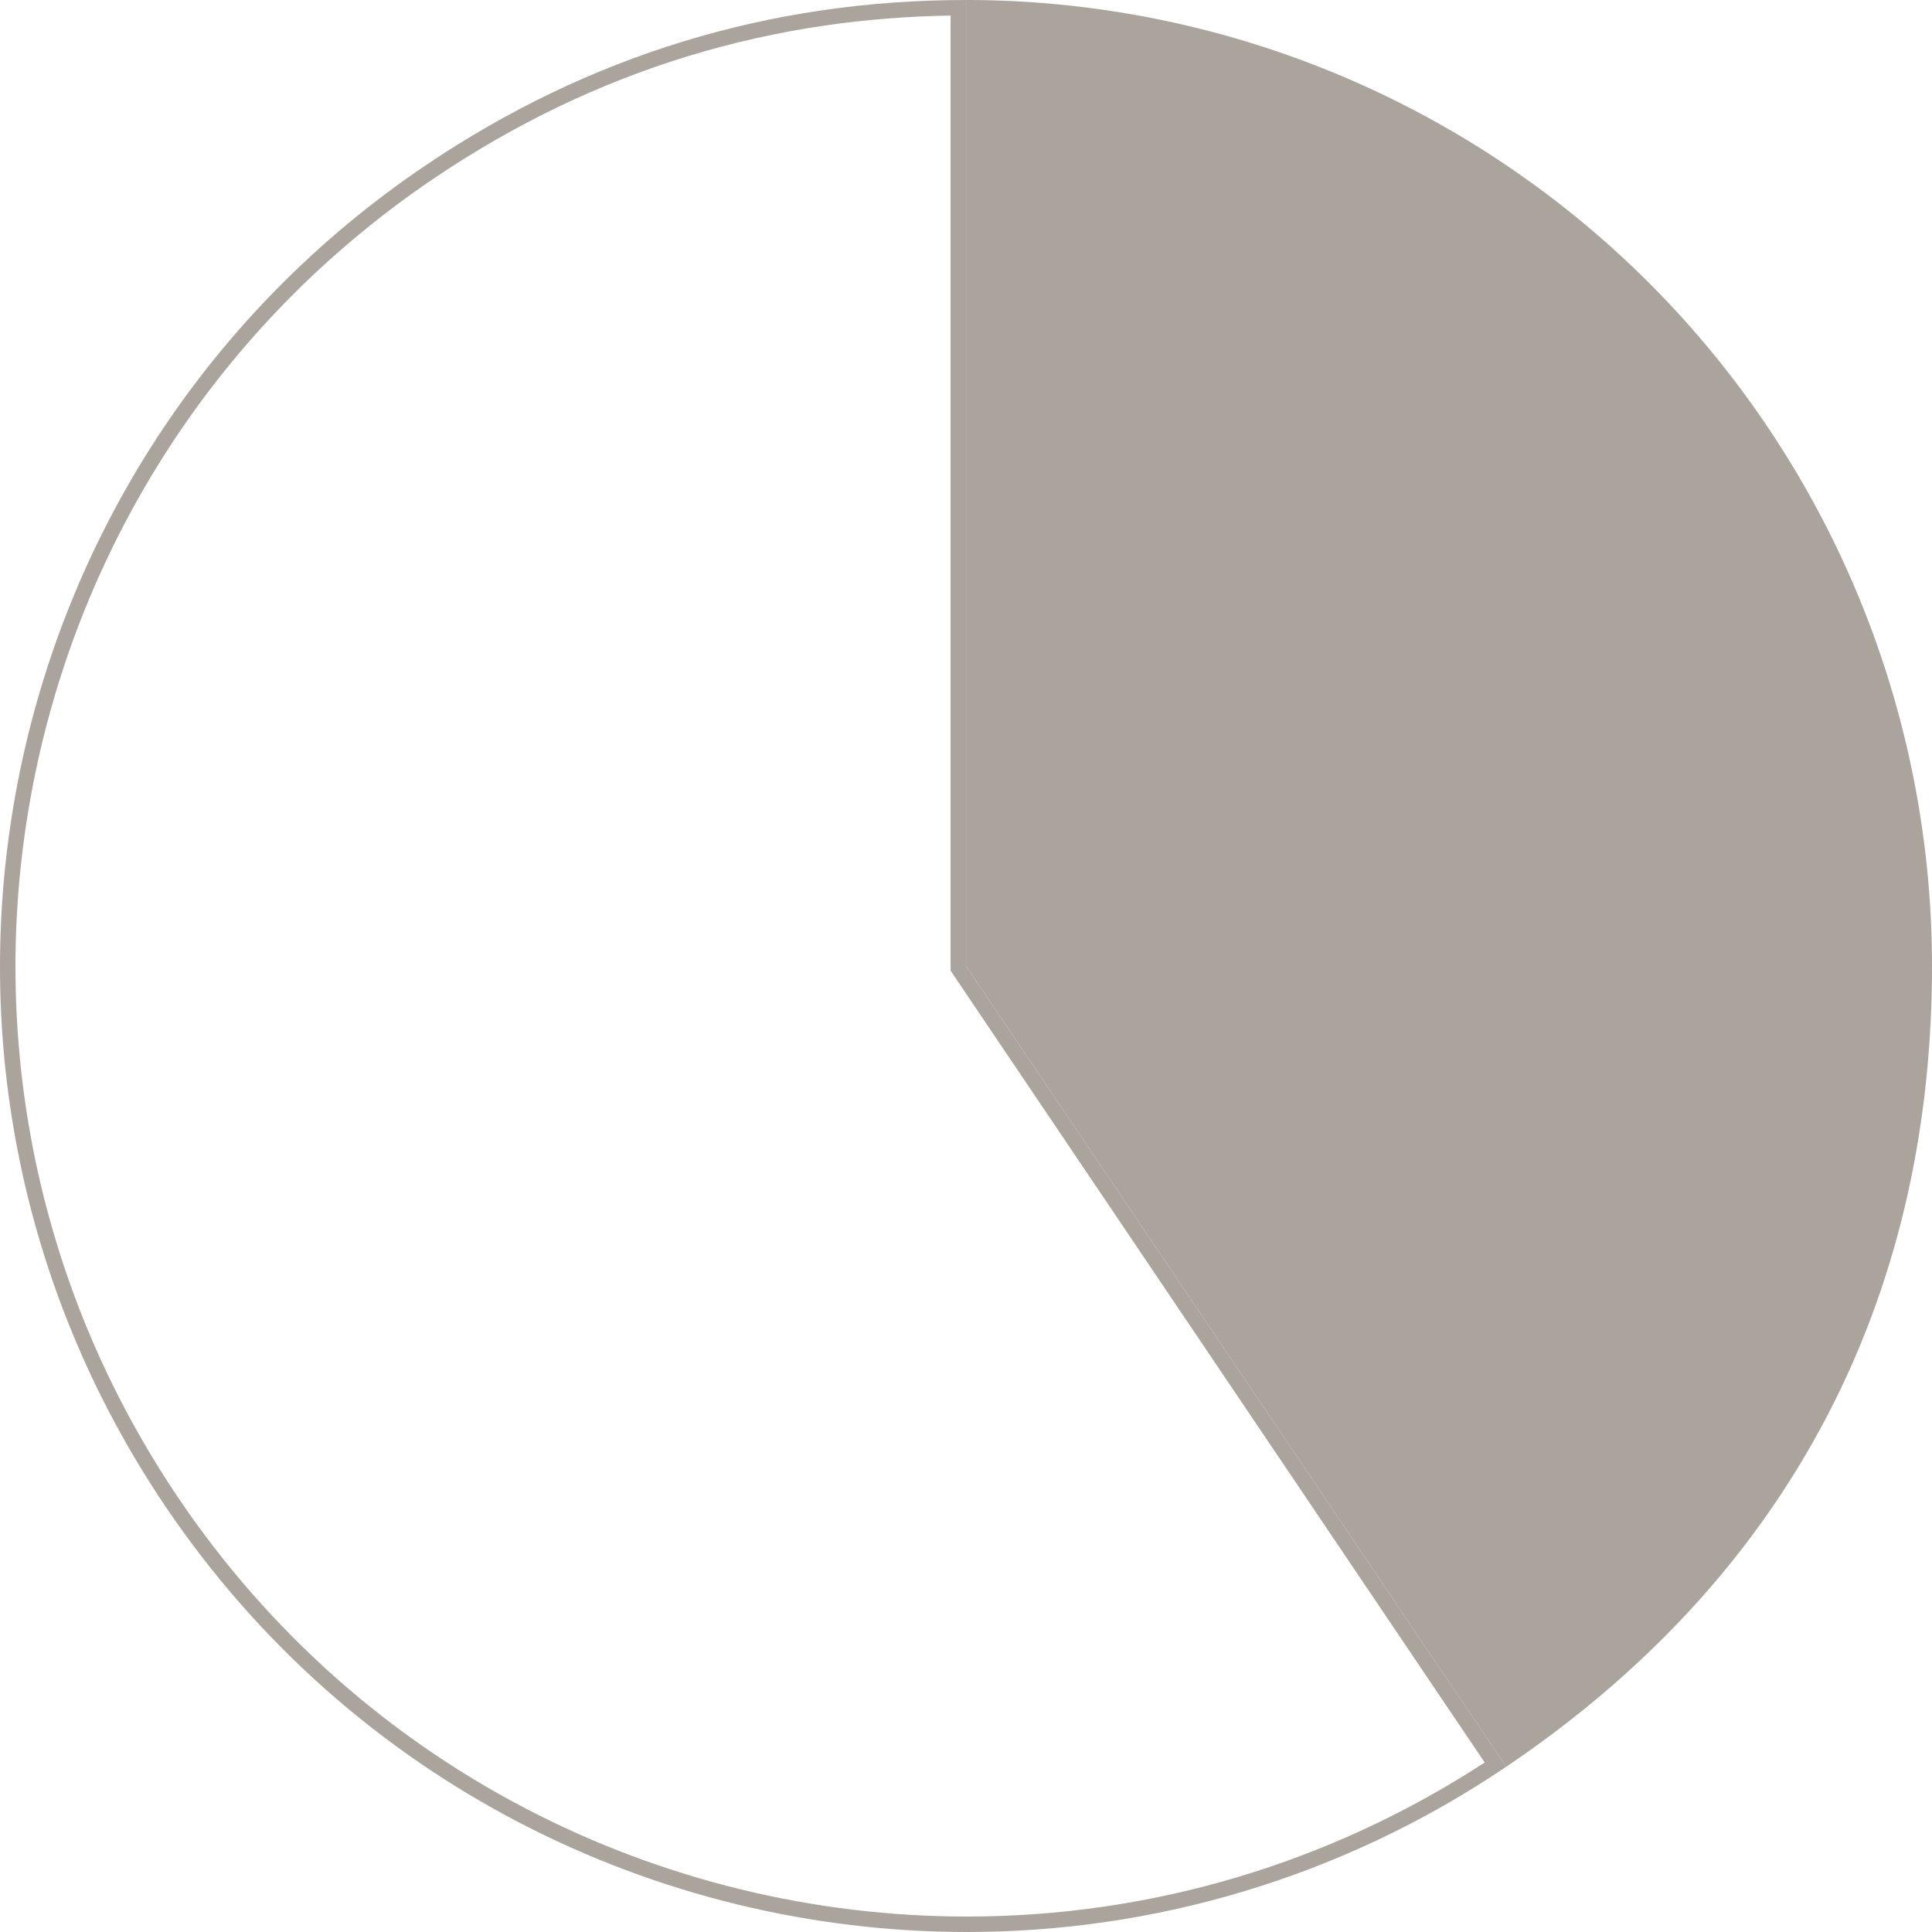 <svg xmlns="http://www.w3.org/2000/svg" width="250" height="250" viewBox="0 0 250 250">
  <g id="grafico-02" transform="translate(-205.994 -144.824)">
    <g id="Caminho_122" data-name="Caminho 122" fill="none" stroke-miterlimit="10">
      <path d="M331,269.818l69.9,103.625A124.993,124.993,0,1,1,261.105,166.2,122.658,122.658,0,0,1,331,144.824Z" stroke="none"/>
      <path d="M 329 146.839 C 323.454 146.924 317.952 147.362 312.615 148.144 C 306.645 149.019 300.721 150.349 295.01 152.095 C 289.298 153.842 283.644 156.052 278.205 158.666 C 272.759 161.283 267.382 164.374 262.224 167.854 C 255.304 172.521 248.86 177.882 243.069 183.787 C 237.427 189.542 232.336 195.883 227.939 202.636 C 223.621 209.266 219.927 216.359 216.96 223.719 C 214.021 231.009 211.769 238.623 210.267 246.35 C 208.765 254.077 208 261.98 207.994 269.841 C 207.988 277.775 208.756 285.736 210.275 293.501 C 211.823 301.409 214.167 309.196 217.243 316.646 C 220.399 324.291 224.366 331.675 229.033 338.595 C 234.86 347.233 241.73 355.085 249.451 361.931 C 256.946 368.575 265.26 374.291 274.163 378.919 C 282.914 383.468 292.223 386.962 301.833 389.304 C 311.414 391.64 321.267 392.824 331.116 392.824 C 354.964 392.824 378.084 385.939 398.112 372.891 L 329.342 270.937 L 329 270.43 L 329 269.818 L 329 146.839 M 331 144.824 L 331 269.818 L 400.897 373.444 C 379.466 387.898 355.157 394.824 331.116 394.824 C 290.955 394.824 251.524 375.513 227.374 339.713 C 188.775 282.483 203.875 204.796 261.105 166.196 C 282.165 151.99 305.599 144.824 331 144.824 Z" stroke="none" fill="#aba49c"/>
    </g>
    <path id="Caminho_123" data-name="Caminho 123" d="M248.072,269.818V144.824A125,125,0,0,1,373.066,269.818c0,43.627-18.93,79.226-55.1,103.625Z" transform="translate(82.928)" fill="#aba49c"/>
  </g>
</svg>
